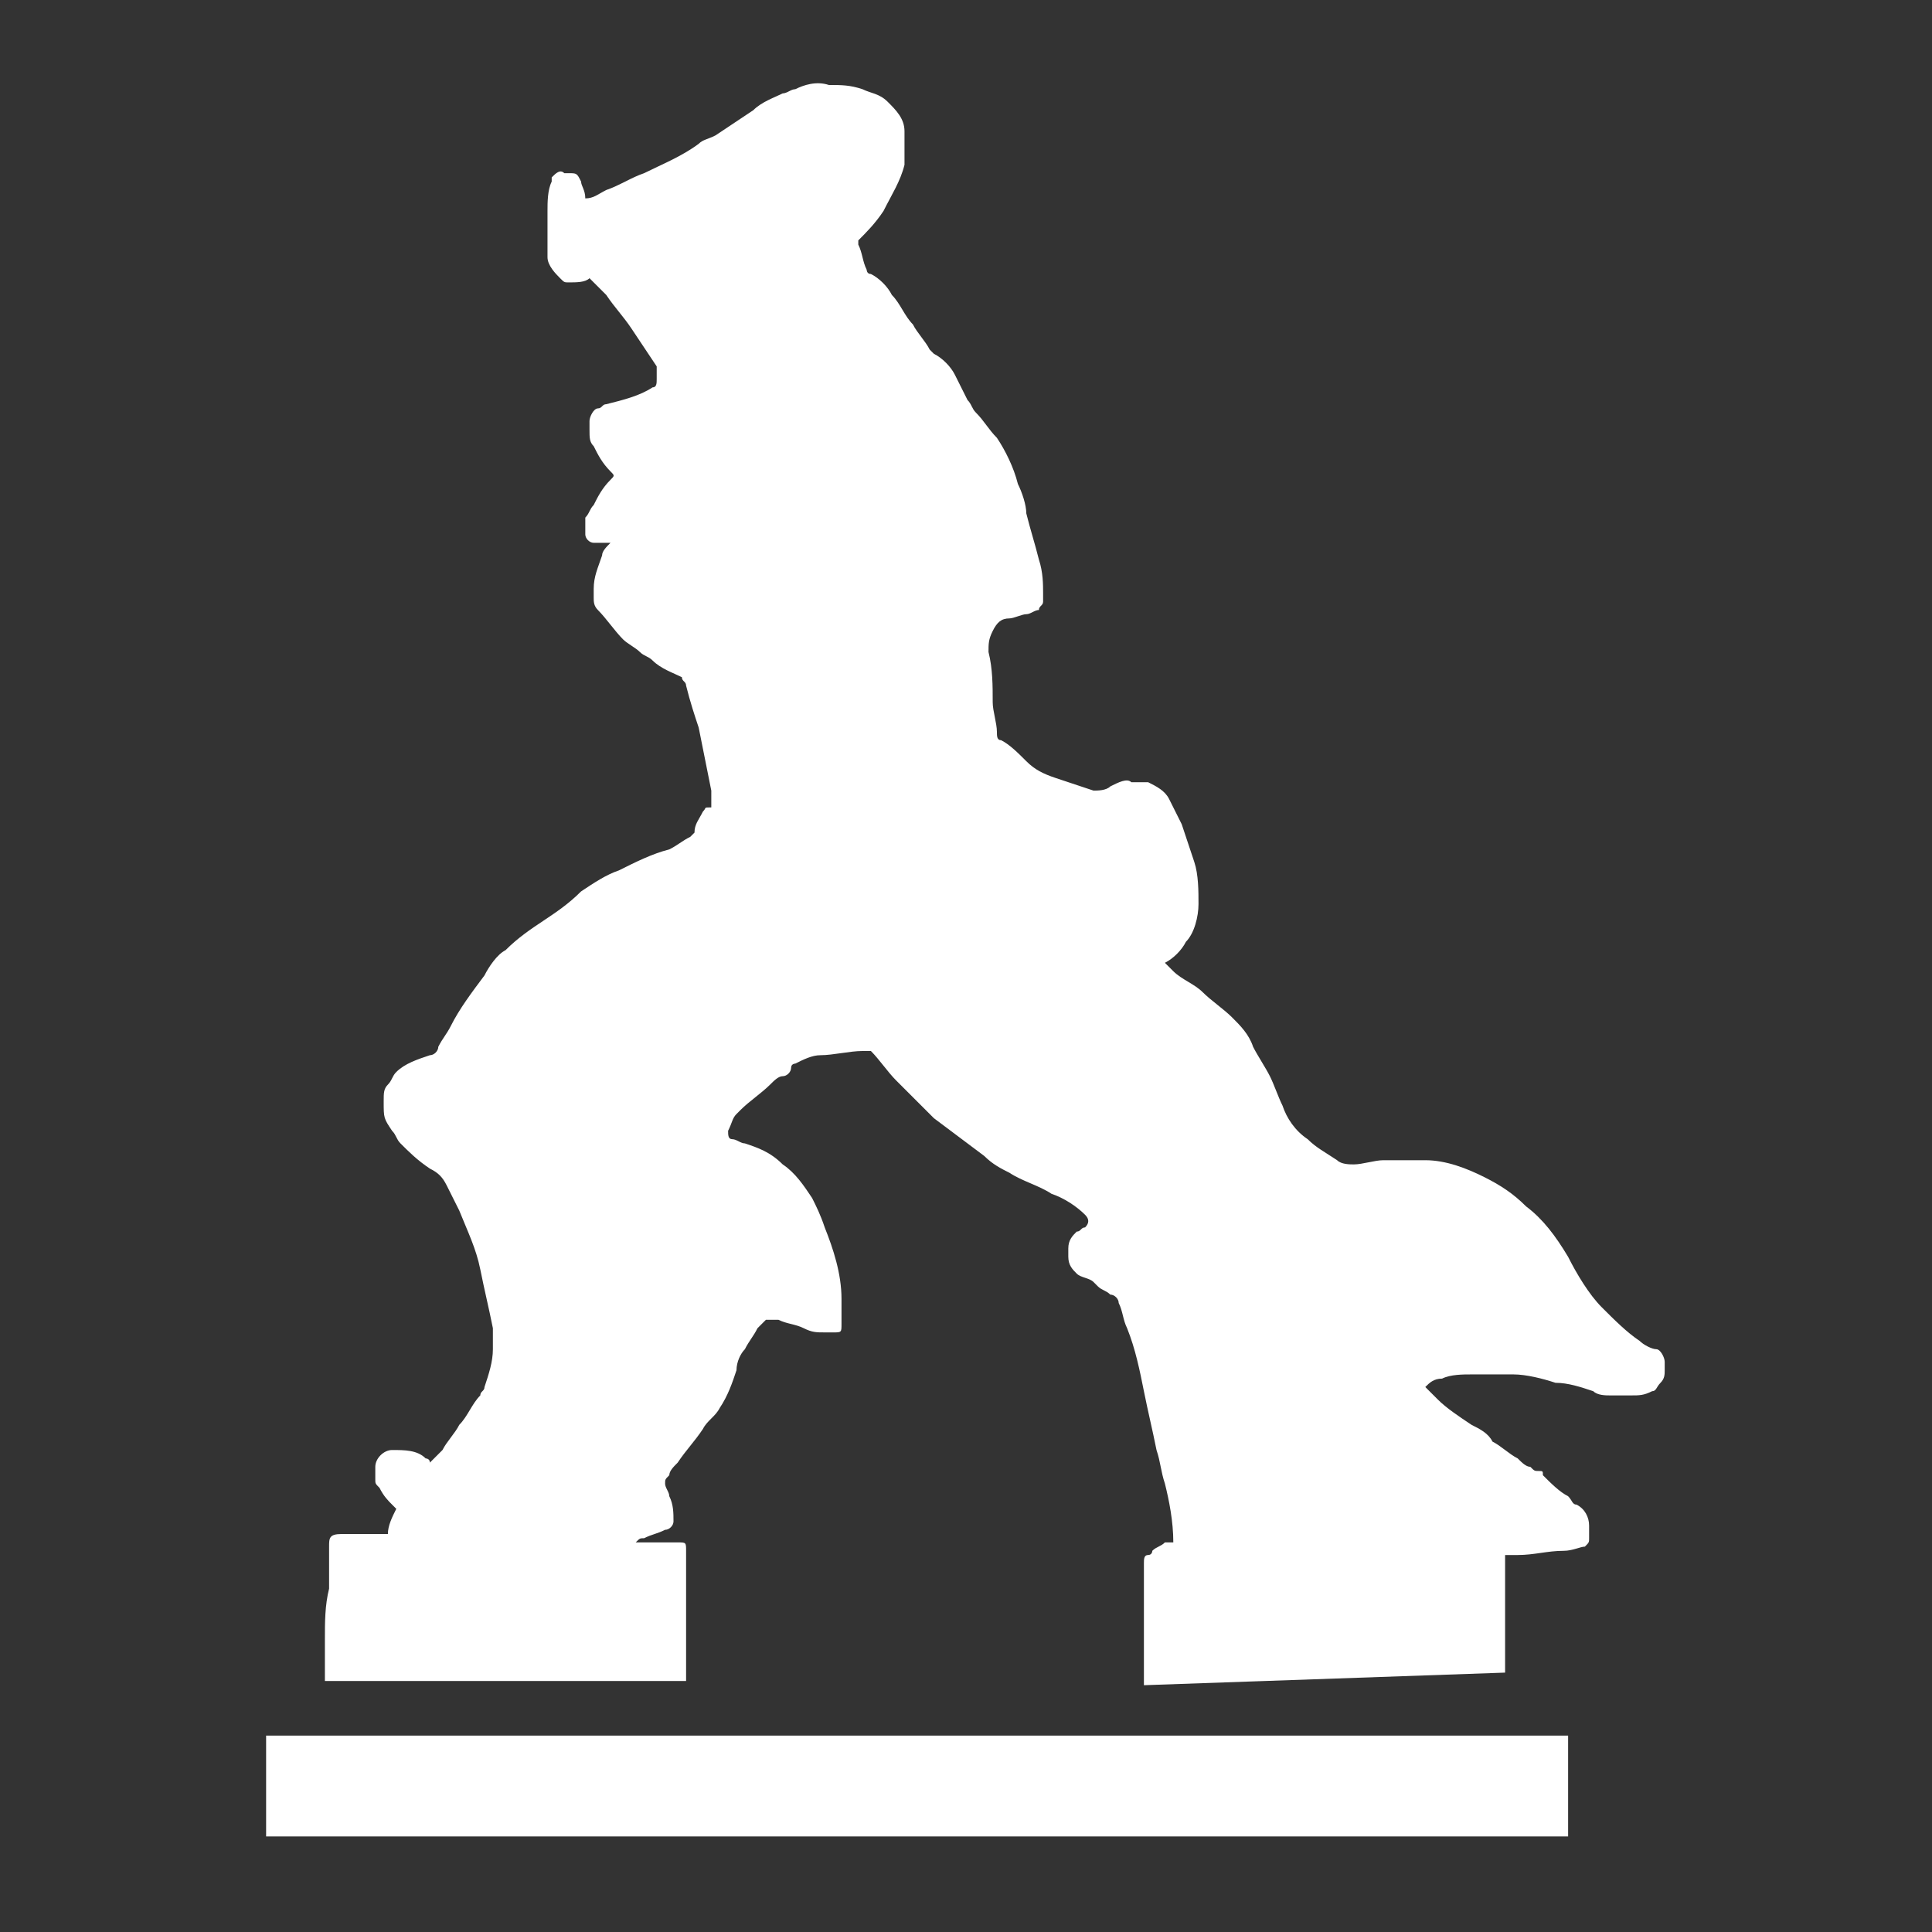 <?xml version="1.0" encoding="utf-8"?>
<!-- Generator: Adobe Illustrator 26.0.2, SVG Export Plug-In . SVG Version: 6.00 Build 0)  -->
<svg version="1.1" id="レイヤー_1" xmlns="http://www.w3.org/2000/svg" xmlns:xlink="http://www.w3.org/1999/xlink" x="0px"
	 y="0px" viewBox="0 0 46 46" style="enable-background:new 0 0 46 46;" xml:space="preserve">
<rect x="0" y="0" width="46" height="46" fill="#333333" stroke="none"/>
<style type="text/css">
	.st0{fill:#FFFFFF;}
</style>
<g id="グループ_1742" transform="translate(581.136 929.424)">
	<path id="合体_23" class="st0" d="M-574.8-885.7v-2.4h31v2.4L-574.8-885.7z M-553.9-889.3c0-0.4,0-0.8,0-1.3c0-0.5,0-1,0-1.5
		c0,0,0-0.1,0-0.1c0-0.1,0-0.2,0.1-0.2c0.1,0,0.1-0.1,0.1-0.1c0.1-0.1,0.2-0.1,0.3-0.2c0,0,0.1,0,0.1,0c0,0,0.1,0,0.1,0c0,0,0,0,0,0
		c0-0.5-0.1-1-0.2-1.4c-0.1-0.3-0.1-0.5-0.2-0.8c-0.1-0.5-0.2-0.9-0.3-1.4c-0.1-0.5-0.2-1-0.4-1.5c-0.1-0.2-0.1-0.4-0.2-0.6
		c0-0.1-0.1-0.2-0.2-0.2c-0.1-0.1-0.2-0.1-0.3-0.2c0,0-0.1-0.1-0.1-0.1c-0.1-0.1-0.3-0.1-0.4-0.2c-0.1-0.1-0.2-0.2-0.2-0.4
		c0-0.1,0-0.1,0-0.2c0-0.2,0.1-0.3,0.2-0.4c0.1,0,0.1-0.1,0.2-0.1c0.1-0.1,0.1-0.2,0-0.3l0,0c-0.2-0.2-0.5-0.4-0.8-0.5
		c-0.3-0.2-0.7-0.3-1-0.5c-0.2-0.1-0.4-0.2-0.6-0.4c-0.4-0.3-0.8-0.6-1.2-0.9c-0.3-0.3-0.6-0.6-0.9-0.9c-0.2-0.2-0.4-0.5-0.6-0.7
		c-0.1,0-0.1,0-0.2,0c-0.3,0-0.7,0.1-1,0.1c-0.2,0-0.4,0.1-0.6,0.2c0,0-0.1,0-0.1,0.1c0,0.1-0.1,0.2-0.2,0.2c-0.1,0-0.2,0.1-0.3,0.2
		c-0.2,0.2-0.5,0.4-0.7,0.6c0,0-0.1,0.1-0.1,0.1c-0.1,0.1-0.1,0.2-0.2,0.4c0,0.1,0,0.2,0.1,0.2c0.1,0,0.2,0.1,0.3,0.1
		c0.3,0.1,0.6,0.2,0.9,0.5c0.3,0.2,0.5,0.5,0.7,0.8c0.1,0.2,0.2,0.4,0.3,0.7c0.2,0.5,0.4,1.1,0.4,1.7c0,0.2,0,0.4,0,0.6
		c0,0.2,0,0.2-0.2,0.2c-0.1,0-0.1,0-0.2,0c-0.2,0-0.3,0-0.5-0.1c-0.2-0.1-0.4-0.1-0.6-0.2c-0.1,0-0.2,0-0.3,0
		c-0.1,0.1-0.1,0.1-0.2,0.2c-0.1,0.2-0.2,0.3-0.3,0.5c-0.1,0.1-0.2,0.3-0.2,0.5c-0.1,0.3-0.2,0.6-0.4,0.9c-0.1,0.2-0.3,0.3-0.4,0.5
		c-0.2,0.3-0.4,0.5-0.6,0.8c-0.1,0.1-0.2,0.2-0.2,0.3c-0.1,0.1-0.1,0.1-0.1,0.2c0,0.1,0.1,0.2,0.1,0.3c0.1,0.2,0.1,0.4,0.1,0.6
		c0,0.1-0.1,0.2-0.2,0.2c-0.2,0.1-0.3,0.1-0.5,0.2c-0.1,0-0.1,0-0.2,0.1c0.1,0,0.1,0,0.2,0c0.3,0,0.5,0,0.8,0c0.2,0,0.2,0,0.2,0.2
		c0,0.2,0,0.4,0,0.5c0,0.4,0,0.8,0,1.3c0,0.1,0,0.3,0,0.4c0,0.3,0,0.6,0,0.9h-8.6c0-0.1,0-0.2,0-0.3c0-0.2,0-0.5,0-0.7
		c0-0.4,0-0.8,0.1-1.2c0-0.3,0-0.7,0-1v0c0-0.2,0-0.3,0.3-0.3c0.3,0,0.7,0,1,0c0,0,0,0,0.1,0c0-0.2,0.1-0.4,0.2-0.6
		c0,0-0.1-0.1-0.1-0.1c-0.1-0.1-0.2-0.2-0.3-0.4c-0.1-0.1-0.1-0.1-0.1-0.2c0-0.1,0-0.2,0-0.3c0-0.2,0.2-0.4,0.4-0.4
		c0.3,0,0.6,0,0.8,0.2c0,0,0.1,0,0.1,0.1c0,0,0,0,0,0c0.1-0.1,0.2-0.2,0.3-0.3c0.1-0.2,0.3-0.4,0.4-0.6c0.2-0.2,0.3-0.5,0.5-0.7
		c0-0.1,0.1-0.1,0.1-0.2c0.1-0.3,0.2-0.6,0.2-0.9c0-0.2,0-0.4,0-0.5c-0.1-0.5-0.2-0.9-0.3-1.4c-0.1-0.5-0.3-0.9-0.5-1.4
		c-0.1-0.2-0.2-0.4-0.3-0.6c-0.1-0.2-0.2-0.3-0.4-0.4c-0.3-0.2-0.5-0.4-0.7-0.6c-0.1-0.1-0.1-0.2-0.2-0.3c-0.2-0.3-0.2-0.3-0.2-0.7
		c0-0.2,0-0.3,0.1-0.4c0.1-0.1,0.1-0.2,0.2-0.3c0.2-0.2,0.5-0.3,0.8-0.4c0.1,0,0.2-0.1,0.2-0.2c0.1-0.2,0.2-0.3,0.3-0.5
		c0.2-0.4,0.5-0.8,0.8-1.2c0.1-0.2,0.3-0.5,0.5-0.6c0.3-0.3,0.6-0.5,0.9-0.7c0.3-0.2,0.6-0.4,0.9-0.7c0.3-0.2,0.6-0.4,0.9-0.5
		c0.4-0.2,0.8-0.4,1.2-0.5c0.2-0.1,0.3-0.2,0.5-0.3c0,0,0.1-0.1,0.1-0.1c0-0.2,0.1-0.3,0.2-0.5c0.1-0.1,0-0.1,0.2-0.1
		c0-0.1,0-0.3,0-0.4c-0.1-0.5-0.2-1-0.3-1.5c-0.1-0.3-0.2-0.6-0.3-1c0-0.1-0.1-0.1-0.1-0.2c-0.2-0.1-0.5-0.2-0.7-0.4
		c-0.1-0.1-0.2-0.1-0.3-0.2c-0.1-0.1-0.3-0.2-0.4-0.3c-0.2-0.2-0.4-0.5-0.6-0.7c-0.1-0.1-0.1-0.2-0.1-0.3c0-0.1,0-0.1,0-0.2
		c0-0.3,0.1-0.5,0.2-0.8c0-0.1,0.1-0.2,0.2-0.3c0,0-0.1,0-0.1,0c-0.1,0-0.2,0-0.3,0h0c-0.1,0-0.2-0.1-0.2-0.2c0,0,0,0,0,0
		c0-0.1,0-0.1,0-0.2c0-0.1,0-0.1,0-0.2c0.1-0.1,0.1-0.2,0.2-0.3c0.1-0.2,0.2-0.4,0.4-0.6c0.1-0.1,0.1-0.1,0-0.2
		c-0.2-0.2-0.3-0.4-0.4-0.6c-0.1-0.1-0.1-0.2-0.1-0.4c0-0.1,0-0.2,0-0.2c0-0.1,0.1-0.3,0.2-0.3c0.1,0,0.1-0.1,0.2-0.1
		c0.4-0.1,0.8-0.2,1.1-0.4c0.1,0,0.1-0.1,0.1-0.2c0,0,0,0,0-0.1c0-0.1,0-0.2,0-0.2c-0.2-0.3-0.4-0.6-0.6-0.9
		c-0.2-0.3-0.4-0.5-0.6-0.8c-0.1-0.1-0.3-0.3-0.4-0.4c-0.1,0.1-0.3,0.1-0.5,0.1c-0.1,0-0.1,0-0.2-0.1c-0.1-0.1-0.3-0.3-0.3-0.5
		c0-0.1,0-0.1,0-0.2c0-0.3,0-0.6,0-0.9c0-0.2,0-0.5,0.1-0.7c0,0,0,0,0-0.1c0.1-0.1,0.2-0.2,0.3-0.1c0,0,0.1,0,0.1,0
		c0.2,0,0.2,0,0.3,0.2c0,0.1,0.1,0.2,0.1,0.4c0.2,0,0.3-0.1,0.5-0.2c0.3-0.1,0.6-0.3,0.9-0.4c0.4-0.2,0.9-0.4,1.3-0.7
		c0.1-0.1,0.2-0.1,0.4-0.2c0.3-0.2,0.6-0.4,0.9-0.6c0.2-0.2,0.5-0.3,0.7-0.4c0.1,0,0.2-0.1,0.3-0.1c0.2-0.1,0.5-0.2,0.8-0.1
		c0.3,0,0.5,0,0.8,0.1c0.2,0.1,0.4,0.1,0.6,0.3c0.2,0.2,0.4,0.4,0.4,0.7c0,0.2,0,0.4,0,0.6c0,0.1,0,0.2,0,0.2
		c-0.1,0.4-0.3,0.7-0.5,1.1c-0.2,0.3-0.4,0.5-0.6,0.7l0,0.1c0.1,0.2,0.1,0.4,0.2,0.6c0,0,0,0.1,0.1,0.1c0.2,0.1,0.4,0.3,0.5,0.5
		c0.2,0.2,0.3,0.5,0.5,0.7c0.1,0.2,0.3,0.4,0.4,0.6c0,0,0,0,0.1,0.1c0.2,0.1,0.4,0.3,0.5,0.5c0.1,0.2,0.2,0.4,0.3,0.6
		c0.1,0.1,0.1,0.2,0.2,0.3c0.2,0.2,0.3,0.4,0.5,0.6c0.2,0.3,0.4,0.7,0.5,1.1c0.1,0.2,0.2,0.5,0.2,0.7c0.1,0.4,0.2,0.7,0.3,1.1
		c0.1,0.3,0.1,0.6,0.1,0.8c0,0.1,0,0.2,0,0.2c0,0.1-0.1,0.1-0.1,0.2c-0.1,0-0.2,0.1-0.3,0.1c-0.1,0-0.3,0.1-0.4,0.1
		c-0.2,0-0.3,0.1-0.4,0.3c-0.1,0.2-0.1,0.3-0.1,0.5c0.1,0.4,0.1,0.8,0.1,1.2c0,0.2,0.1,0.5,0.1,0.7c0,0.1,0,0.2,0.1,0.2
		c0.2,0.1,0.4,0.3,0.6,0.5c0.2,0.2,0.4,0.3,0.7,0.4c0.3,0.1,0.6,0.2,0.9,0.3c0.1,0,0.3,0,0.4-0.1c0.2-0.1,0.4-0.2,0.5-0.1
		c0.1,0,0.2,0,0.3,0c0,0,0.1,0,0.1,0c0.2,0.1,0.4,0.2,0.5,0.4c0.1,0.2,0.2,0.4,0.3,0.6c0.1,0.3,0.2,0.6,0.3,0.9
		c0.1,0.3,0.1,0.7,0.1,1c0,0.3-0.1,0.7-0.3,0.9c-0.1,0.2-0.3,0.4-0.5,0.5c0.1,0.1,0.1,0.1,0.2,0.2c0.2,0.2,0.5,0.3,0.7,0.5
		s0.5,0.4,0.7,0.6c0.2,0.2,0.4,0.4,0.5,0.7c0.1,0.2,0.3,0.5,0.4,0.7c0.1,0.2,0.2,0.5,0.3,0.7c0.1,0.3,0.3,0.6,0.6,0.8
		c0.2,0.2,0.4,0.3,0.7,0.5c0.1,0.1,0.3,0.1,0.4,0.1c0.2,0,0.5-0.1,0.7-0.1c0.3,0,0.7,0,1,0c0.5,0,1,0.2,1.4,0.4
		c0.4,0.2,0.7,0.4,1,0.7c0.4,0.3,0.7,0.7,1,1.2c0.2,0.4,0.5,0.9,0.8,1.2c0.3,0.3,0.6,0.6,0.9,0.8c0.1,0.1,0.3,0.2,0.4,0.2
		c0.1,0,0.2,0.2,0.2,0.3c0,0.1,0,0.1,0,0.2c0,0.1,0,0.2-0.1,0.3c-0.1,0.1-0.1,0.2-0.2,0.2c-0.2,0.1-0.3,0.1-0.5,0.1
		c-0.2,0-0.3,0-0.5,0c-0.1,0-0.3,0-0.4-0.1c-0.3-0.1-0.6-0.2-0.9-0.2c-0.3-0.1-0.7-0.2-1-0.2c-0.2,0-0.4,0-0.5,0c-0.2,0-0.3,0-0.5,0
		c-0.2,0-0.5,0-0.7,0.1c-0.2,0-0.3,0.1-0.4,0.2c0.1,0.1,0.2,0.2,0.3,0.3c0.2,0.2,0.5,0.4,0.8,0.6c0.2,0.1,0.4,0.2,0.5,0.4
		c0.2,0.1,0.4,0.3,0.6,0.4c0.1,0.1,0.2,0.2,0.3,0.2c0.1,0.1,0.1,0.1,0.2,0.1c0.1,0,0.1,0,0.1,0.1c0.2,0.2,0.4,0.4,0.6,0.5
		c0.1,0.1,0.1,0.2,0.2,0.2c0.2,0.1,0.3,0.3,0.3,0.5c0,0.1,0,0.2,0,0.3c0,0.1,0,0.1-0.1,0.2c-0.1,0-0.3,0.1-0.5,0.1
		c-0.4,0-0.7,0.1-1.1,0.1c-0.1,0-0.2,0-0.3,0c0,0,0,0.1,0,0.1c0,0.2,0,0.5,0,0.7c0,0,0,0,0,0c0,0.3,0,0.6,0,0.9c0,0.4,0,0.8,0,1.1
		L-553.9-889.3z"/>
</g>
</svg>